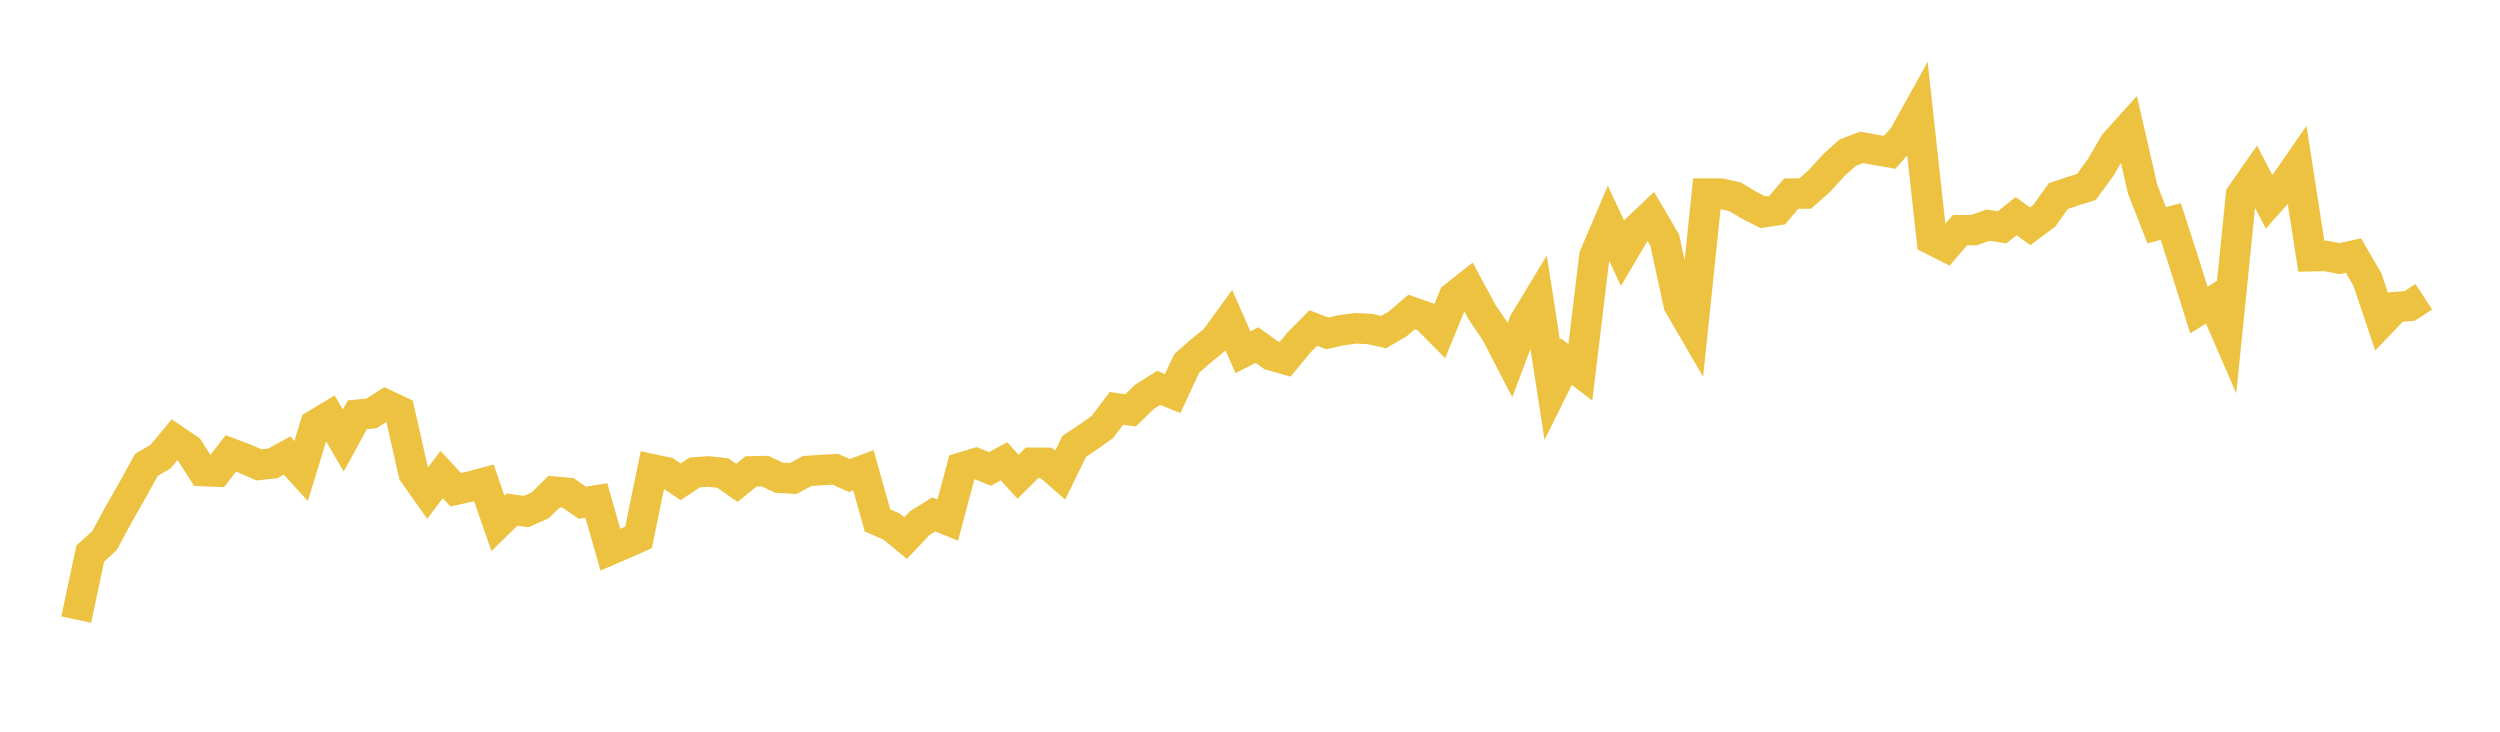 <svg width="164" height="48" xmlns="http://www.w3.org/2000/svg" xmlns:xlink="http://www.w3.org/1999/xlink"><path fill="none" stroke="rgb(237,194,64)" stroke-width="2" d="M5,40.645L5.922,36.314L6.844,35.48L7.766,33.774L8.689,32.159L9.611,30.486L10.533,29.954L11.455,28.842L12.377,29.465L13.299,30.901L14.222,30.938L15.144,29.743L16.066,30.091L16.988,30.498L17.91,30.39L18.832,29.884L19.754,30.898L20.677,27.877L21.599,27.318L22.521,28.898L23.443,27.208L24.365,27.121L25.287,26.536L26.21,26.971L27.132,31.037L28.054,32.344L28.976,31.132L29.898,32.124L30.82,31.922L31.743,31.678L32.665,34.336L33.587,33.431L34.509,33.559L35.431,33.154L36.353,32.253L37.275,32.335L38.198,32.982L39.12,32.829L40.042,36.059L40.964,35.661L41.886,35.255L42.808,30.788L43.731,30.987L44.653,31.608L45.575,30.991L46.497,30.929L47.419,31.032L48.341,31.678L49.263,30.925L50.186,30.904L51.108,31.339L52.03,31.393L52.952,30.9L53.874,30.834L54.796,30.784L55.719,31.194L56.641,30.846L57.563,34.139L58.485,34.541L59.407,35.299L60.329,34.322L61.251,33.745L62.174,34.118L63.096,30.665L64.018,30.386L64.94,30.764L65.862,30.262L66.784,31.274L67.707,30.357L68.629,30.361L69.551,31.163L70.473,29.276L71.395,28.666L72.317,28.012L73.24,26.788L74.162,26.92L75.084,26.026L76.006,25.446L76.928,25.816L77.85,23.84L78.772,23.028L79.695,22.282L80.617,21.013L81.539,23.108L82.461,22.637L83.383,23.302L84.305,23.566L85.228,22.451L86.15,21.517L87.072,21.869L87.994,21.662L88.916,21.538L89.838,21.579L90.76,21.786L91.683,21.249L92.605,20.464L93.527,20.79L94.449,21.72L95.371,19.473L96.293,18.746L97.216,20.464L98.138,21.823L99.06,23.603L99.982,21.15L100.904,19.626L101.826,25.584L102.749,23.719L103.671,24.421L104.593,16.794L105.515,14.634L106.437,16.615L107.359,15.049L108.281,14.177L109.204,15.751L110.126,19.982L111.048,21.566L111.97,12.702L112.892,12.702L113.814,12.906L114.737,13.46L115.659,13.93L116.581,13.788L117.503,12.702L118.425,12.694L119.347,11.878L120.269,10.863L121.192,10.023L122.114,9.669L123.036,9.831L123.958,9.993L124.88,8.957L125.802,7.293L126.725,15.715L127.647,16.183L128.569,15.103L129.491,15.095L130.413,14.77L131.335,14.914L132.257,14.179L133.18,14.844L134.102,14.158L135.024,12.865L135.946,12.553L136.868,12.265L137.79,11.005L138.713,9.417L139.635,8.394L140.557,12.411L141.479,14.772L142.401,14.534L143.323,17.385L144.246,20.338L145.168,19.763L146.09,21.888L147.012,12.796L147.934,11.475L148.856,13.249L149.778,12.214L150.701,10.882L151.623,16.808L152.545,16.787L153.467,16.964L154.389,16.766L155.311,18.36L156.234,21.11L157.156,20.144L158.078,20.066L159,19.465"></path></svg>
